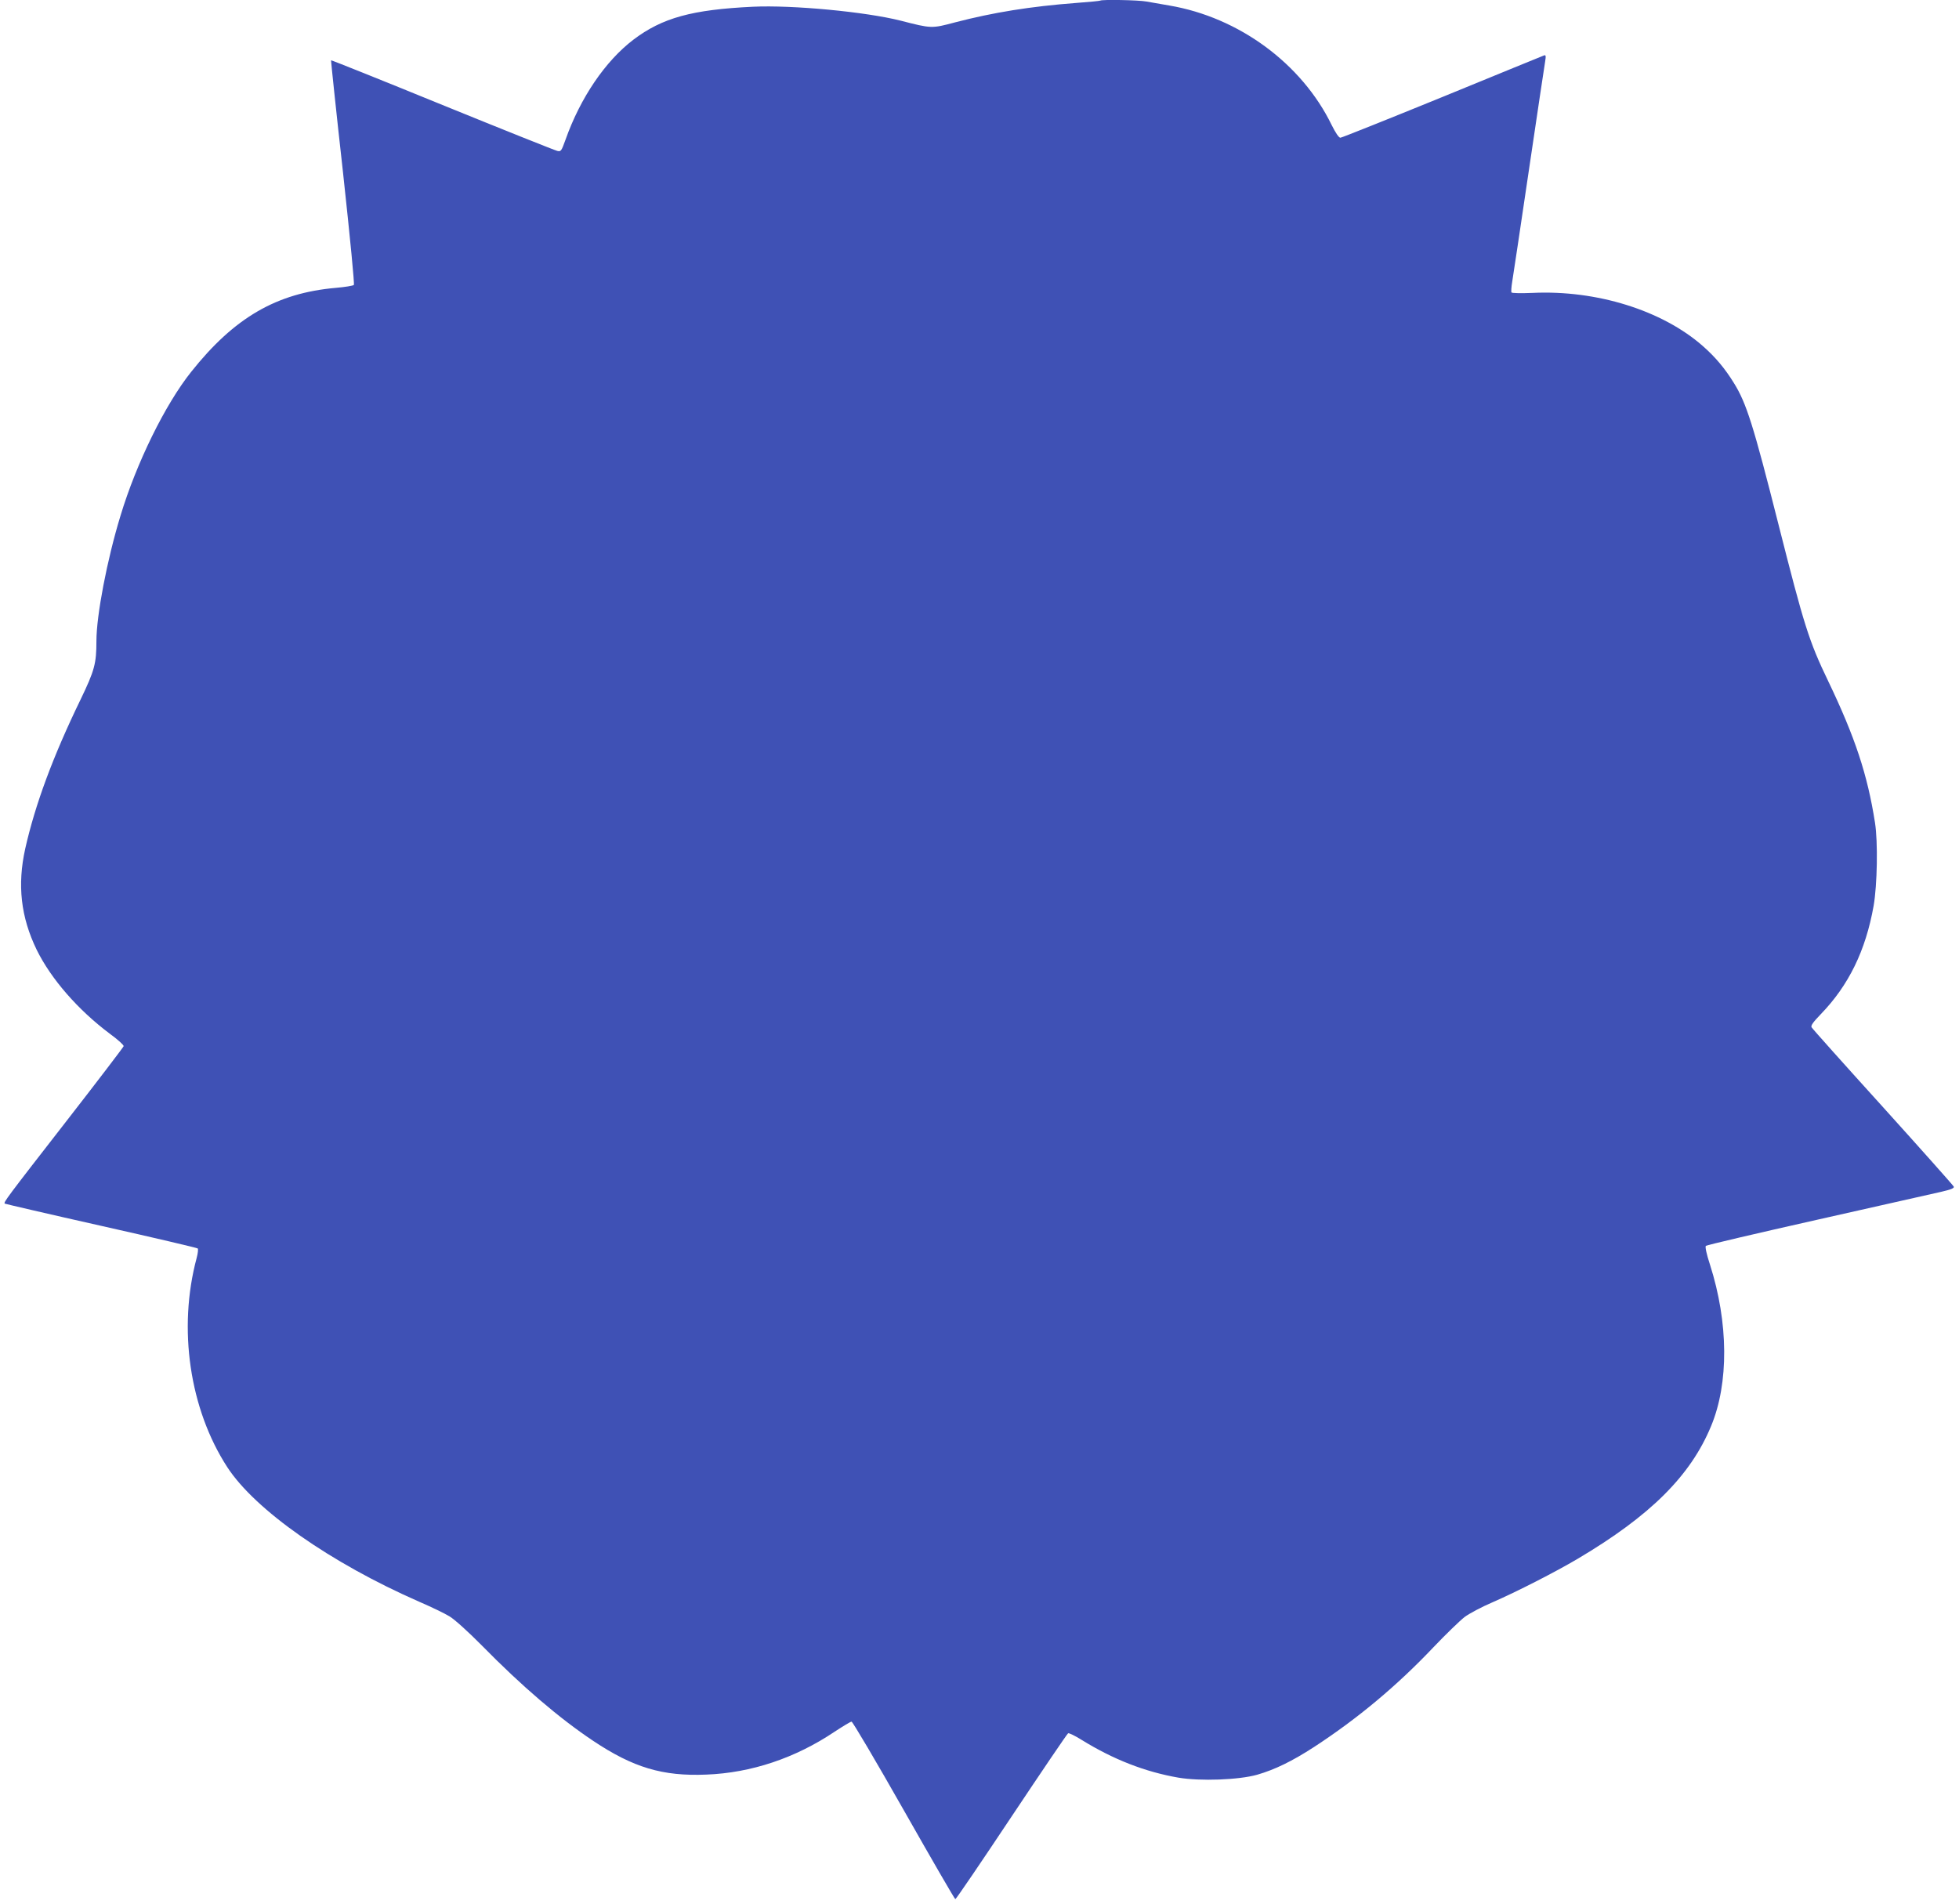 <?xml version="1.0" standalone="no"?>
<!DOCTYPE svg PUBLIC "-//W3C//DTD SVG 20010904//EN"
 "http://www.w3.org/TR/2001/REC-SVG-20010904/DTD/svg10.dtd">
<svg version="1.0" xmlns="http://www.w3.org/2000/svg"
 width="1280pt" height="1244pt" viewBox="0 0 1280 1244"
 preserveAspectRatio="xMidYMid meet">
<g transform="translate(0,1244) scale(0.1,-0.1)"
fill="#3f51b5" stroke="none">
<path d="M7189 12436 c-2 -2 -71 -9 -154 -15 -303 -23 -544 -62 -794 -127
-154 -41 -154 -41 -356 11 -230 58 -706 103 -965 91 -398 -19 -592 -72 -781
-215 -184 -140 -347 -380 -444 -654 -27 -75 -30 -79 -54 -73 -14 3 -352 138
-750 300 -399 163 -726 294 -728 292 -1 -1 33 -330 78 -731 48 -443 76 -732
71 -737 -5 -5 -58 -14 -118 -19 -387 -34 -663 -194 -945 -549 -170 -213 -358
-596 -462 -941 -88 -288 -157 -651 -157 -818 0 -147 -12 -192 -104 -383 -181
-373 -296 -685 -361 -973 -53 -238 -29 -448 75 -662 93 -189 269 -392 479
-549 51 -37 90 -73 89 -80 -2 -7 -172 -230 -378 -495 -392 -504 -407 -525
-399 -534 3 -2 286 -68 629 -145 343 -77 628 -144 632 -148 4 -4 1 -32 -7 -62
-124 -462 -46 -988 200 -1367 182 -280 676 -626 1253 -879 79 -34 168 -77 199
-96 32 -19 121 -99 212 -191 261 -266 506 -475 726 -622 262 -175 455 -233
740 -221 293 11 582 108 838 280 55 36 104 66 111 66 7 0 161 -261 342 -580
181 -319 332 -580 336 -580 5 0 170 243 367 539 198 297 364 542 370 545 5 3
45 -16 88 -43 207 -128 414 -209 633 -247 143 -24 393 -15 514 19 117 34 228
88 373 182 285 186 541 400 778 650 83 87 175 176 205 199 31 23 112 66 180
95 161 70 413 199 560 286 474 281 736 542 870 866 117 280 114 677 -7 1055
-23 70 -33 118 -27 123 5 5 333 82 729 171 396 89 760 171 808 182 65 15 87
24 83 34 -3 7 -211 241 -463 520 -252 278 -462 513 -466 521 -7 11 10 34 60
86 182 188 293 415 345 707 24 137 29 419 9 545 -49 313 -130 558 -306 925
-126 262 -157 362 -325 1025 -164 649 -209 790 -290 921 -59 96 -122 171 -204
243 -265 233 -694 367 -1113 347 -73 -3 -134 -2 -137 3 -3 4 -1 37 5 72 6 35
55 363 109 729 54 366 102 685 106 709 6 36 4 43 -7 39 -8 -3 -307 -125 -665
-272 -358 -146 -658 -266 -666 -266 -10 0 -31 31 -57 83 -195 401 -606 704
-1061 781 -52 9 -119 21 -149 26 -53 10 -293 14 -302 6z"/>
</g>
</svg>
